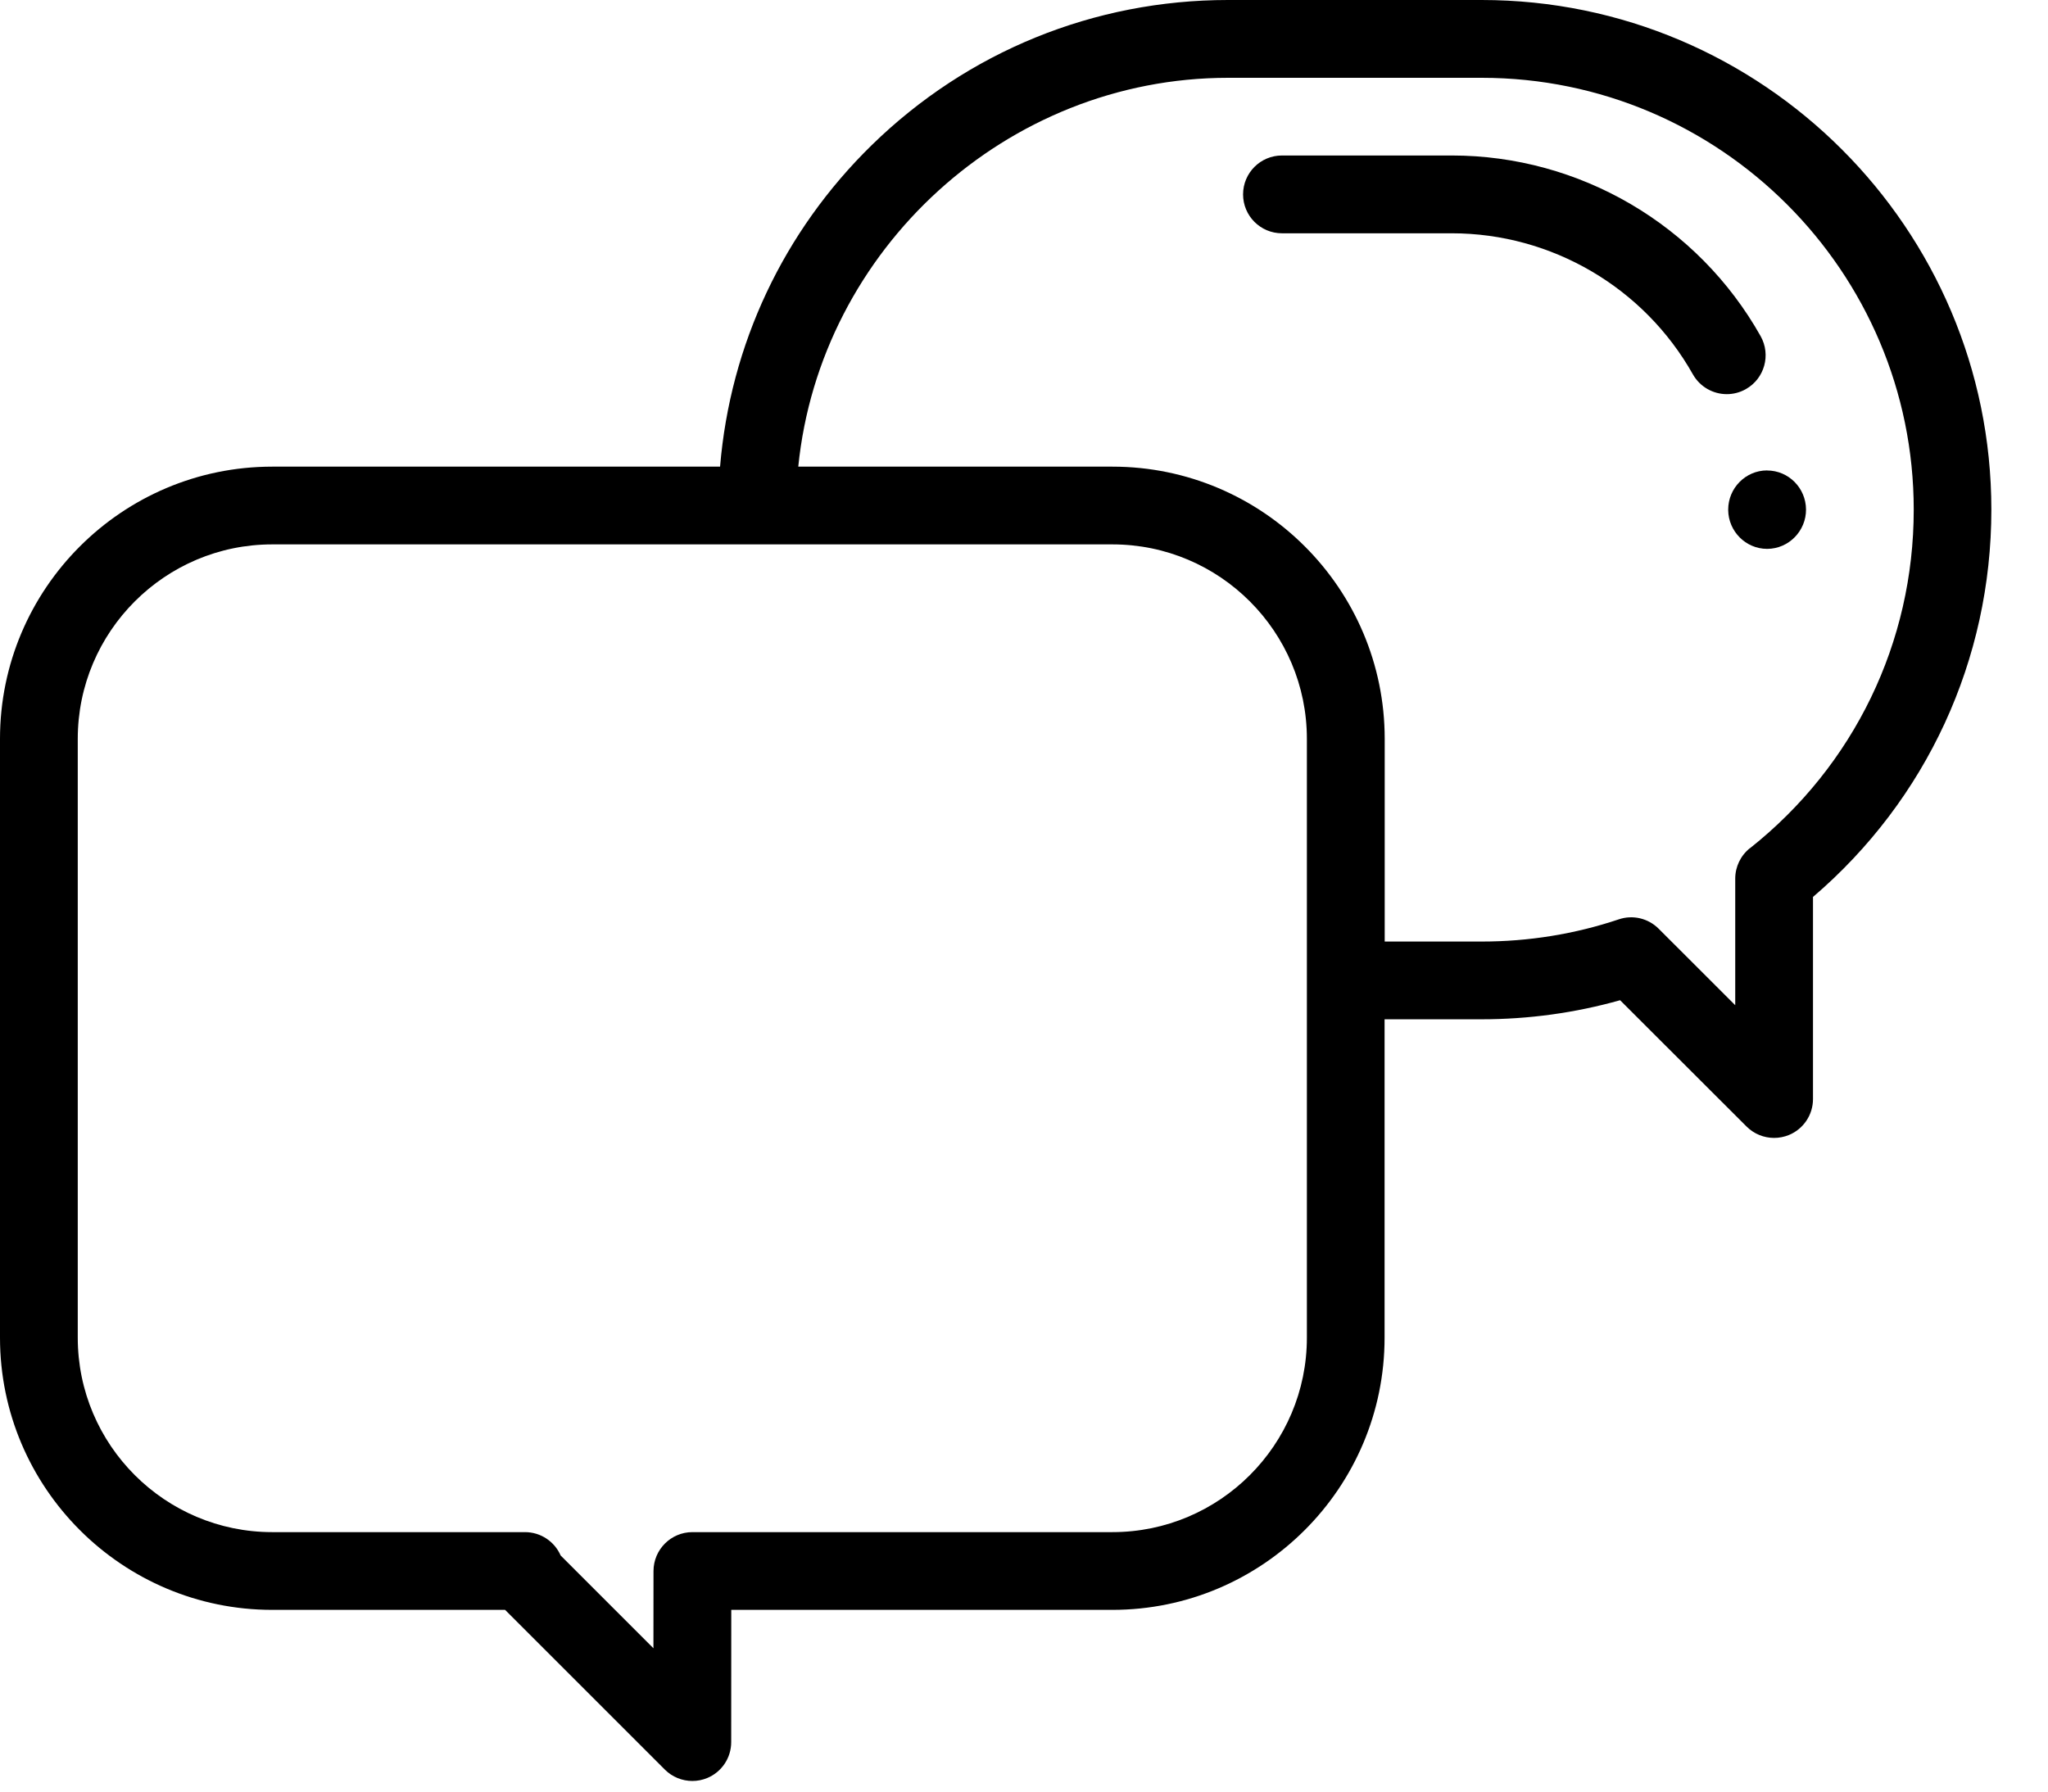 <svg height="28" viewBox="0 0 32 28" width="32" xmlns="http://www.w3.org/2000/svg"><g fill-rule="evenodd"><path d="m27.343 13.255c-.145.115-.23.291-.23.476v1.979l-1.197-1.196c-.163-.163-.404-.22-.622-.146-.689.231-1.41.347-2.143.347h-1.515v-3.168c0-2.346-1.908-4.254-4.254-4.254h-4.909c.341-3.394 3.255-6.077 6.716-6.077h3.963c3.722 0 6.75 3.028 6.75 6.75 0 2.072-.932 4-2.558 5.29zm-6.923 7.651c0 1.676-1.363 3.039-3.039 3.039h-6.562c-.335 0-.607.272-.608.607l-.001 1.208-1.45-1.45c-.094-.216-.309-.365-.557-.365h-3.949c-1.676 0-3.039-1.363-3.039-3.039v-9.359c0-1.676 1.363-3.039 3.039-3.039h13.127c1.676 0 3.039 1.363 3.039 3.039zm2.731-20.906h-3.963c-2.093 0-4.069.805-5.566 2.267-1.381 1.349-2.212 3.119-2.371 5.026h-6.997c-2.346 0-4.254 1.908-4.254 4.254v9.359c0 2.346 1.908 4.254 4.254 4.254h3.638l2.496 2.496c.116.116.272.178.43.178.078 0 .157-.015.232-.046.227-.094.375-.315.375-.561l.001-2.067h5.954c2.346 0 4.254-1.908 4.254-4.254v-4.976h1.515c.736 0 1.463-.1 2.165-.298l1.976 1.974c.116.116.272.178.43.178.078 0 .157-.015.233-.046.227-.094.375-.316.375-.561v-3.159c1.775-1.518 2.787-3.707 2.787-6.053 0-4.392-3.573-7.965-7.965-7.965z"/><path d="m27.51 5.254c-.98-1.742-2.829-2.824-4.826-2.824h-2.653c-.336 0-.608.272-.608.608 0 .336.272.608.608.608h2.653c1.558 0 3.002.845 3.767 2.204.112.198.318.31.53.31.101 0 .203-.025.297-.078.293-.165.396-.535.232-.828m.101 2.098c-.001 0-.001 0-.002 0-.335.001-.606.277-.606.613v.007c.004.333.275.606.608.606h.005c.335-.003.605-.281.603-.616-.002-.335-.273-.609-.608-.609"/></g></svg>